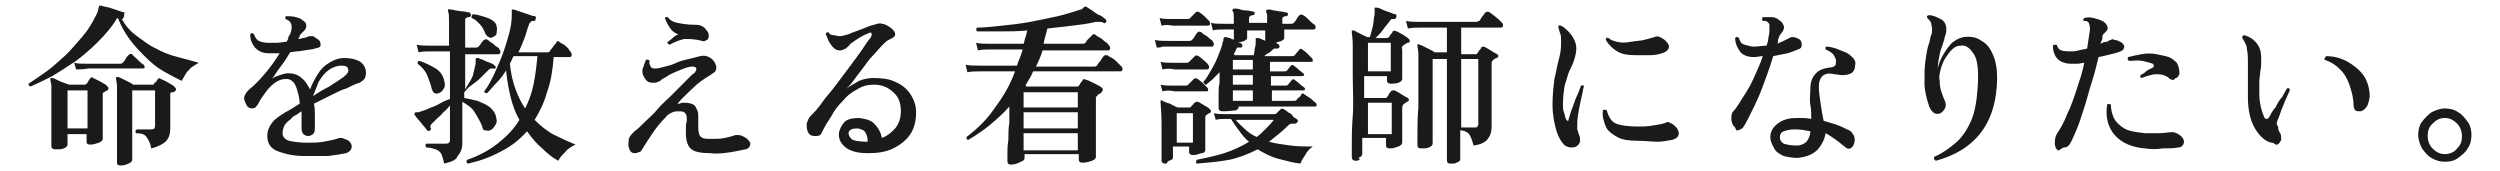 <?xml version="1.0" encoding="utf-8"?>
<!-- Generator: Adobe Illustrator 26.2.1, SVG Export Plug-In . SVG Version: 6.00 Build 0)  -->
<svg version="1.1" id="レイヤー_1" xmlns="http://www.w3.org/2000/svg" xmlns:xlink="http://www.w3.org/1999/xlink" x="0px"
	 y="0px" viewBox="0 0 262.8 18" style="enable-background:new 0 0 262.8 18;" xml:space="preserve">
<style type="text/css">
	.st0{fill:#1A1A1A;}
</style>
<g id="a">
</g>
<g id="b">
	<g id="c">
		<path class="st0" d="M3.2,9.1C3,9,3,8.9,3,8.8C3.6,8.4,4.2,8,4.9,7.5s1.3-1.1,2-1.7c0.6-0.6,1.2-1.3,1.8-2s1-1.4,1.4-2.2
			c0.1-0.2,0.2-0.4,0.2-0.5c0-0.1,0.1-0.3,0.1-0.4c0-0.1,0-0.1,0.1-0.1c0.1,0,0.1,0,0.2,0c0.2,0.1,0.4,0.1,0.8,0.2
			c0.3,0.1,0.6,0.2,0.9,0.3c0.3,0.1,0.5,0.2,0.7,0.2C13,1.6,13.1,1.7,13,1.8C13,1.9,12.9,2,12.8,2c0.4,0.7,0.9,1.3,1.6,1.8
			s1.3,1,2,1.3c0.7,0.4,1.5,0.7,2.3,0.9s1.5,0.4,2.2,0.6c-0.2,0.1-0.5,0.3-0.8,0.5c-0.2,0.2-0.5,0.5-0.6,0.7s-0.3,0.5-0.4,0.7
			c-0.6-0.3-1.2-0.6-1.9-1S15.9,6.6,15.3,6c-0.6-0.6-1.2-1.2-1.7-1.9c-0.5-0.7-0.9-1.4-1.2-2.2c-0.1,0-0.2,0.1-0.2,0.2
			c-0.5,0.8-1.2,1.6-1.9,2.3c-0.7,0.7-1.5,1.4-2.3,2C7.1,7,6.3,7.5,5.5,8C4.7,8.4,3.9,8.8,3.2,9.1L3.2,9.1z M5.8,15.7
			c-0.2,0-0.4-0.1-0.4-0.3c0-0.1,0-0.4,0-0.8c0-0.5,0-1.1,0-1.9c0-0.8,0-1.5,0-2.4c0-0.6,0-1.1,0-1.3c0-0.2-0.1-0.4-0.1-0.6
			c0-0.1,0-0.1,0-0.2c0.1,0,0.1,0,0.2,0c0.1,0,0.3,0.1,0.5,0.2c0.2,0.1,0.4,0.2,0.7,0.3C7,8.8,7.2,8.9,7.3,8.9h1.6
			c0.1,0,0.1,0,0.2-0.1c0.1-0.1,0.1-0.1,0.2-0.3s0.2-0.2,0.2-0.3c0.1-0.1,0.2-0.1,0.3,0c0.2,0.1,0.4,0.2,0.8,0.4
			c0.3,0.2,0.6,0.3,0.7,0.5c0.1,0.1,0.1,0.1,0.1,0.2s-0.1,0.2-0.1,0.2c-0.1,0-0.1,0.1-0.2,0.1c-0.1,0-0.1,0.1-0.2,0.1
			c-0.1,0.1-0.1,0.1-0.1,0.1c0,0.1,0,0.1,0,0.3c0,0.5,0,1,0,1.5c0,0.5,0,1,0,1.4c0,0.4,0,0.8,0,1.1c0,0.3,0,0.4,0,0.5
			c0,0.1-0.1,0.3-0.4,0.4c-0.3,0.1-0.6,0.2-0.9,0.2c-0.3,0-0.4-0.1-0.4-0.3v-0.8h-2v1.1c0,0.1-0.1,0.3-0.4,0.4
			C6.5,15.7,6.2,15.7,5.8,15.7L5.8,15.7z M7.1,13.5h2.1V9.5H7.1V13.5z M8,7.3L7.8,6.6c0.4,0.1,0.8,0.1,1.4,0.1h3.4
			c0.1,0,0.2,0,0.3-0.1c0.1-0.1,0.2-0.2,0.3-0.4c0.1-0.2,0.2-0.3,0.3-0.4c0.1-0.1,0.2-0.2,0.4-0.1C14,5.9,14.2,6,14.5,6.3
			c0.2,0.2,0.4,0.4,0.6,0.5c0.1,0.1,0.1,0.2,0.1,0.3S15,7.2,14.9,7.2h-0.9c-0.4,0-0.8,0-1.3,0s-1,0-1.5,0H10c-0.4,0-0.6,0-0.7,0
			C8.7,7.3,8.3,7.3,8,7.3L8,7.3z M12.7,17.4c-0.3,0-0.4-0.1-0.4-0.3c0-0.1,0-0.3,0-0.7c0-0.4,0-0.9,0-1.5c0-0.6,0-1.3,0-2
			c0-0.7,0-1.4,0-2.2c0-0.7,0-1.2,0-1.6c0-0.4-0.1-0.6-0.1-0.8c0-0.1,0-0.1,0-0.2c0.1,0,0.1,0,0.2,0c0.1,0,0.3,0.1,0.5,0.2
			s0.4,0.2,0.6,0.3c0.2,0.1,0.4,0.2,0.5,0.3h2c0.1,0,0.2,0,0.2-0.1c0-0.1,0.1-0.1,0.2-0.2s0.1-0.2,0.2-0.3c0.1-0.1,0.2-0.1,0.3,0
			c0.2,0.1,0.5,0.2,0.8,0.4c0.3,0.2,0.6,0.3,0.7,0.5c0.1,0.1,0.1,0.1,0.1,0.2s-0.1,0.2-0.1,0.2c-0.1,0-0.1,0.1-0.2,0.1
			S18.1,9.7,18,9.7c-0.1,0.1-0.1,0.1-0.1,0.1c0,0.1,0,0.1,0,0.2c0,0.5,0,1,0,1.5c0,0.5,0,0.9,0,1.3c0,0.4,0,0.6,0,0.7
			c0,0.5-0.1,0.9-0.4,1.3c-0.3,0.3-0.8,0.6-1.6,0.8c-0.1-0.6-0.3-0.9-0.5-1.2s-0.6-0.4-1.1-0.4c-0.1-0.2-0.1-0.3,0.1-0.4
			c0.1,0,0.4,0,0.7,0c0.3,0,0.6,0,0.8,0c0.3,0,0.4-0.1,0.4-0.4V9.5h-2.4v7.3c0,0.1-0.1,0.3-0.4,0.4C13.3,17.3,13,17.4,12.7,17.4
			L12.7,17.4z"/>
		<path class="st0" d="M32,16.4c-1.1,0-2-0.2-2.8-0.5s-1.1-0.9-1.1-1.6c0-0.6,0.2-1,0.5-1.4s0.9-0.8,1.4-1.1
			c0.2-0.1,0.4-0.2,0.7-0.4s0.5-0.3,0.8-0.5c0-0.4-0.1-0.9-0.2-1.2c-0.1-0.4-0.2-0.7-0.4-1c-0.2-0.2-0.4-0.4-0.8-0.4
			c-0.4,0-0.8,0.1-1.2,0.4S28.3,9.2,28,9.6c-0.3,0.4-0.6,0.8-0.8,1.2c-0.2,0.4-0.4,0.6-0.7,0.6c-0.2,0-0.5-0.1-0.6-0.4
			c-0.2-0.4-0.3-0.6-0.2-0.9s0.3-0.5,0.5-0.7c0.5-0.4,1-0.9,1.6-1.6c0.6-0.7,1.1-1.4,1.6-2.2c-0.2,0-0.4,0-0.6,0c-0.2,0-0.4,0-0.5,0
			c-0.7,0-1.1-0.2-1.5-0.6c-0.3-0.4-0.5-0.8-0.5-1.4c0.1-0.1,0.2-0.2,0.4,0c0.1,0.3,0.3,0.6,0.5,0.7s0.6,0.2,1,0.2
			c0.3,0,0.6,0,0.9,0c0.3,0,0.7-0.1,1-0.1c0.1-0.1,0.2-0.3,0.2-0.4s0.1-0.3,0.2-0.4c0.3-0.8,0.2-1.4-0.5-1.6c0-0.1,0-0.1,0-0.2
			c0-0.1,0.1-0.1,0.1-0.1c0.3,0,0.6,0,1,0.1c0.4,0.1,0.6,0.2,0.8,0.4c0.2,0.1,0.3,0.3,0.3,0.5c0,0.2-0.1,0.4-0.2,0.5
			c-0.1,0.1-0.2,0.2-0.3,0.3s-0.2,0.2-0.2,0.3c0,0,0,0.1-0.1,0.2S31.4,4,31.4,4.1c0.2,0,0.3-0.1,0.5-0.1c0.1,0,0.3-0.1,0.4-0.1
			c0.1-0.1,0.2-0.1,0.4-0.1s0.3,0,0.5,0.2c0.4,0.2,0.5,0.4,0.5,0.7S33.5,5,33.1,5.1c-0.2,0.1-0.6,0.1-1.1,0.2
			c-0.5,0.1-1,0.1-1.5,0.2c-0.3,0.5-0.6,1-1,1.5s-0.6,0.9-0.9,1.3c0.2-0.2,0.5-0.3,0.8-0.4s0.6-0.2,0.9-0.2c0.6,0,1.1,0.2,1.4,0.5
			c0.4,0.3,0.6,0.7,0.9,1.2c0.2-0.6,0.5-1.1,0.8-1.6c0.3-0.5,0.7-0.9,1.2-1.2s1-0.5,1.6-0.5c0.6,0,1.1,0.1,1.5,0.3
			c0.4,0.2,0.6,0.5,0.7,0.8s0.1,0.6,0,0.9c-0.1,0.3-0.3,0.4-0.6,0.6c-0.4,0.1-0.8,0.3-1.4,0.6C36,9.4,35.4,9.7,34.8,10
			s-1.2,0.6-1.8,0.9c0.1,0.4,0.1,0.9,0.1,1.3c0,0.4,0,0.8,0,1.1S33.1,13.8,33,14c-0.2,0.2-0.4,0.3-0.6,0.3c-0.2,0-0.4-0.1-0.5-0.2
			c-0.1-0.1-0.2-0.3-0.2-0.6c0-0.1,0-0.4,0-0.7c0-0.3,0-0.7,0-1.1c-0.2,0.1-0.4,0.3-0.6,0.4c-0.2,0.1-0.4,0.2-0.5,0.4
			c-0.3,0.2-0.6,0.5-0.7,0.7s-0.2,0.5-0.2,0.8c0,0.4,0.3,0.7,0.7,0.8s1.1,0.2,1.9,0.2c0.6,0,1.1,0,1.7-0.1c0.6-0.1,1-0.2,1.4-0.3
			c0.2-0.1,0.3-0.1,0.4-0.1c0.1,0,0.2,0,0.4,0.1c0.4,0.1,0.6,0.3,0.7,0.5s0.1,0.4,0,0.6c-0.1,0.2-0.3,0.3-0.5,0.4
			c-0.5,0.1-1.1,0.2-1.9,0.3C33.6,16.4,32.9,16.4,32,16.4L32,16.4z M32.9,10.1c0.6-0.4,1.1-0.7,1.7-1c0.6-0.4,1.1-0.7,1.5-1
			c0.4-0.3,0.6-0.6,0.5-0.8c0-0.3-0.3-0.4-0.7-0.4c-0.5,0-1,0.2-1.4,0.5c-0.4,0.3-0.7,0.7-1,1.2C33.3,9.1,33.1,9.6,32.9,10.1z"/>
		<path class="st0" d="M46.7,17.2c-0.1-0.4-0.2-0.8-0.3-1s-0.3-0.4-0.6-0.5s-0.6-0.2-1-0.2c-0.1-0.2-0.1-0.3,0-0.4
			c0.1,0,0.3,0,0.5,0c0.2,0,0.5,0,0.8,0c0.3,0,0.5,0,0.7,0s0.3,0,0.4-0.1s0.1-0.2,0.1-0.3v-3.6c-0.2,0.2-0.4,0.5-0.7,0.7
			c-0.2,0.3-0.5,0.5-0.7,0.7l-0.5,0.5c-0.2,0.2-0.2,0.3-0.1,0.5c0,0.1,0,0.2-0.1,0.2c-0.1,0.1-0.2,0.1-0.3,0
			c-0.1-0.1-0.2-0.3-0.4-0.5c-0.2-0.2-0.3-0.4-0.5-0.6c-0.2-0.2-0.3-0.4-0.4-0.5c0-0.1-0.1-0.1,0-0.2c0-0.1,0.1-0.1,0.2-0.1
			c0.1,0,0.1,0,0.2,0c0.1,0,0.2-0.1,0.3-0.1c0.3-0.1,0.6-0.2,1-0.4c0.4-0.1,0.7-0.3,1.1-0.5c0.3-0.2,0.7-0.3,0.9-0.4V5.4h-1.8
			c-0.6,0-1.1,0-1.5,0.1l-0.2-0.8c0.4,0.1,1,0.1,1.6,0.1h1.8V2.2c0-0.5,0-0.8-0.1-1c0-0.1,0-0.1,0-0.2c0,0,0.1-0.1,0.2,0
			c0.1,0,0.3,0,0.6,0.1c0.2,0,0.5,0.1,0.8,0.1c0.2,0,0.4,0.1,0.6,0.1c0.1,0,0.2,0.1,0.2,0.3c0,0.1-0.1,0.2-0.2,0.2
			c-0.1,0-0.2,0-0.3,0.1c-0.1,0-0.1,0.1-0.1,0.3v2.8h1.1c0.1,0,0.2,0,0.3-0.1c0.1-0.1,0.2-0.2,0.3-0.4c0.2-0.2,0.2-0.3,0.3-0.3
			c0.1-0.1,0.2-0.1,0.4,0c0.1,0.1,0.2,0.2,0.4,0.3c0.2,0.1,0.3,0.3,0.5,0.4c0.2,0.1,0.3,0.2,0.3,0.3c0.1,0.1,0.1,0.2,0.1,0.3
			c0,0.1-0.1,0.2-0.2,0.2h-3.5v3.7c0.2-0.4,0.5-0.8,0.7-1.2S49.9,7,50,6.7c0-0.1,0-0.2,0-0.2c0-0.1,0-0.1,0-0.2c0-0.1,0-0.2,0.1-0.2
			c0.1,0,0.1,0,0.2,0c0.1,0.1,0.3,0.1,0.5,0.2c0.2,0.1,0.4,0.2,0.7,0.3s0.4,0.2,0.5,0.3c0.1,0,0.1,0.1,0.1,0.2
			c0,0.1-0.1,0.2-0.2,0.1c-0.1,0-0.2,0-0.3,0c-0.1,0-0.2,0.1-0.3,0.2c-0.2,0.2-0.5,0.5-0.8,0.8c-0.3,0.3-0.6,0.5-1,0.8
			S49,9.5,48.8,9.7v0.6c0.5,0.1,1,0.2,1.4,0.3c0.5,0.2,0.9,0.4,1.2,0.6s0.6,0.6,0.7,0.9c0.1,0.4,0.2,0.7,0,1s-0.3,0.5-0.6,0.6
			c-0.2,0.1-0.3,0-0.5,0s-0.3-0.2-0.3-0.4c-0.2-0.5-0.5-1-0.8-1.5s-0.8-0.8-1.3-1.1V11c0,0.3,0,0.7,0,1.1c0,0.4,0,0.9,0,1.3
			c0,0.4,0,0.8,0,1.1c0,0.3,0,0.5,0,0.6c0,0.5-0.2,1-0.5,1.3C48,16.8,47.5,17,46.7,17.2L46.7,17.2z M46.1,9.8c-0.2,0.1-0.3,0-0.4,0
			s-0.2-0.2-0.3-0.4c-0.1-0.5-0.3-1-0.5-1.5s-0.6-0.9-1-1.2c0-0.2,0-0.3,0.2-0.3c0.6,0.2,1.2,0.5,1.7,0.8s0.8,0.8,0.9,1.3
			c0.1,0.4,0.1,0.6-0.1,0.9S46.3,9.7,46.1,9.8L46.1,9.8z M49.2,17.2C49,17.1,49,17,49.1,16.8c1.2-0.4,2.3-1,3.2-1.7s1.7-1.5,2.3-2.5
			c-0.4-0.7-0.7-1.5-0.9-2.3s-0.4-1.8-0.5-2.9c-0.3,0.5-0.6,0.9-1,1.3s-0.7,0.8-1,1.1c-0.2,0-0.3-0.1-0.3-0.2c0.4-0.5,0.7-1.1,1-1.7
			c0.3-0.7,0.6-1.3,0.9-2.1s0.5-1.5,0.7-2.2s0.3-1.4,0.3-2.1c0-0.1,0-0.1,0-0.2c0-0.1,0-0.1,0-0.2V1.1c0-0.1,0-0.1,0-0.1
			c0,0,0.1,0,0.1,0c0.2,0,0.4,0.1,0.7,0.2c0.3,0.1,0.6,0.2,0.9,0.3c0.3,0.1,0.5,0.2,0.7,0.2c0.1,0,0.2,0.1,0.1,0.3
			c0,0.2-0.1,0.2-0.2,0.2c-0.1,0-0.3,0-0.3,0.1s-0.2,0.1-0.2,0.3c-0.2,0.5-0.3,1-0.5,1.5s-0.4,1-0.6,1.4h3c0.1,0,0.2,0,0.3-0.1
			c0-0.1,0.1-0.2,0.2-0.3c0.1-0.1,0.2-0.3,0.3-0.4c0.1-0.1,0.2-0.2,0.2-0.3c0.1-0.1,0.2-0.1,0.3,0c0.1,0.1,0.3,0.2,0.5,0.3
			c0.2,0.2,0.4,0.3,0.5,0.5S60,5.4,60,5.5c0.1,0.1,0.1,0.2,0.1,0.3c0,0.1-0.1,0.2-0.2,0.2h-1.7c-0.1,1.4-0.3,2.6-0.7,3.7
			c-0.3,1.1-0.8,2.1-1.3,2.9c0.6,0.6,1.3,1.2,2.1,1.6s1.5,0.7,2.2,1c-0.4,0.2-0.8,0.4-1.1,0.8c-0.3,0.3-0.6,0.6-0.7,0.9
			c-0.6-0.3-1.2-0.8-1.7-1.3c-0.6-0.5-1.1-1.1-1.6-1.8c-0.8,0.9-1.7,1.6-2.7,2.1C51.6,16.5,50.5,16.9,49.2,17.2L49.2,17.2z
			 M51.8,3.9c-0.1,0.1-0.3,0.1-0.4,0c-0.1,0-0.3-0.2-0.4-0.4c-0.1-0.3-0.3-0.7-0.6-1S49.9,2,49.6,1.9c-0.1-0.2,0-0.3,0.1-0.4
			c0.3,0,0.7,0.1,1,0.2c0.3,0.1,0.7,0.2,1,0.4c0.3,0.2,0.5,0.4,0.5,0.7c0.1,0.2,0,0.5,0,0.7S52,3.8,51.8,3.9L51.8,3.9z M55.2,11.4
			c0.4-0.8,0.7-1.6,0.9-2.6s0.3-1.9,0.4-2.9H54c-0.1,0.1-0.1,0.2-0.2,0.4s-0.1,0.2-0.2,0.4c0.1,1,0.3,1.9,0.6,2.7
			S54.8,10.8,55.2,11.4L55.2,11.4z"/>
		<path class="st0" d="M74.7,16.1c-0.9,0-1.6-0.1-2-0.4s-0.6-0.9-0.6-1.7c0-0.1,0-0.2,0-0.2s0-0.2,0-0.2c0-0.3,0-0.6,0.1-0.9
			c0-0.3,0-0.5-0.1-0.7c-0.1-0.2-0.3-0.3-0.6-0.3c-0.3,0-0.6,0-0.8,0.1s-0.5,0.2-0.7,0.5c-0.5,0.5-1,1.1-1.4,1.7s-0.8,1.2-1.1,1.7
			c-0.1,0.2-0.2,0.3-0.4,0.3c-0.1,0.1-0.3,0.1-0.4,0.1c-0.3,0-0.5-0.2-0.6-0.6c-0.1-0.3,0-0.6,0-0.9c0.1-0.3,0.3-0.5,0.6-0.8
			c0.3-0.2,0.7-0.6,1.1-1c0.4-0.4,0.9-0.8,1.3-1.3s0.9-0.9,1.4-1.4c0.5-0.5,0.9-0.9,1.3-1.3s0.7-0.7,1-1c0.2-0.1,0.3-0.2,0.3-0.3
			c0.1-0.1,0.1-0.2,0.1-0.2c0-0.2-0.1-0.3-0.4-0.3c-0.5,0-0.9,0.2-1.4,0.4S70.4,7.8,70,8.1c-0.2,0.1-0.4,0.2-0.6,0.4
			c-0.2,0.1-0.4,0.2-0.6,0.2c-0.3,0-0.6,0-0.8-0.2s-0.3-0.4-0.4-0.6c-0.1-0.3-0.1-0.6,0-0.8s0.2-0.6,0.3-0.8c0.2-0.1,0.3,0,0.4,0.1
			c-0.1,0.2,0,0.4,0.1,0.6c0.1,0.2,0.3,0.2,0.5,0.2c0.3,0,0.6-0.1,1-0.2c0.4-0.1,0.8-0.2,1.2-0.4c0.4-0.2,0.9-0.3,1.3-0.4
			c0.4-0.1,0.8-0.2,1.2-0.3c0.5-0.1,0.8,0,1.1,0.2s0.5,0.5,0.6,0.9c0,0.2,0,0.4-0.2,0.6c-0.2,0.1-0.4,0.3-0.6,0.4
			c-0.5,0.3-1.1,0.7-1.6,1.2s-1.1,1-1.6,1.6c-0.1,0.1-0.1,0.1,0,0.1s0.1,0,0.1,0c0.1,0,0.2-0.1,0.3-0.1s0.2,0,0.3,0
			c0.4,0,0.7,0.1,0.9,0.2c0.2,0.1,0.3,0.4,0.4,0.6s0.1,0.5,0.1,0.8s0,0.6,0,0.9v0c0,0.6,0.1,1,0.3,1.1c0.2,0.2,0.6,0.2,1.1,0.2
			c0.5,0,0.9,0,1.4-0.1s0.8-0.2,1.1-0.3c0.1,0,0.3,0,0.4,0s0.4,0.1,0.7,0.3c0.2,0.1,0.3,0.3,0.4,0.4s0.1,0.3,0,0.5
			c-0.1,0.1-0.2,0.3-0.5,0.3c-0.4,0.1-0.9,0.2-1.5,0.3C76.1,16.1,75.4,16.2,74.7,16.1L74.7,16.1z M70.4,4.7c-0.1,0-0.1-0.1-0.2-0.1
			c0-0.1-0.1-0.1,0-0.2c0.1-0.1,0.3-0.2,0.5-0.4s0.4-0.3,0.6-0.4c-0.4-0.1-0.7-0.4-0.9-0.7c-0.2-0.3-0.4-0.7-0.5-1
			c0-0.1,0.1-0.1,0.1-0.1s0.1,0,0.2,0c0.2,0.3,0.5,0.5,1,0.6s1.1,0.2,1.7,0.2c0.3,0,0.5,0,0.8,0.1c0.2,0.1,0.4,0.2,0.5,0.4
			c0.2,0.2,0.3,0.4,0.3,0.6c0,0.2,0,0.4-0.2,0.5s-0.3,0.2-0.5,0.1c-0.7-0.2-1.3-0.2-1.9-0.2C71.5,4.2,70.9,4.4,70.4,4.7L70.4,4.7z"
			/>
		<path class="st0" d="M91.2,16.1c-1,0-1.8-0.2-2.3-0.6s-0.8-0.9-0.7-1.6c0.1-0.4,0.3-0.8,0.6-1.1s0.9-0.4,1.5-0.4
			c0.7,0.1,1.2,0.2,1.6,0.6s0.7,0.9,0.8,1.5c0.6-0.2,1-0.6,1.4-1c0.4-0.5,0.6-1.1,0.6-1.8c0-0.8-0.2-1.5-0.8-2
			c-0.5-0.5-1.2-0.8-2-0.8c-0.6,0-1.2,0.1-1.8,0.5c-0.6,0.3-1.1,0.7-1.5,1.2c-0.5,0.5-0.9,1-1.2,1.6c-0.4,0.6-0.7,1.1-1,1.7
			c-0.1,0.3-0.3,0.4-0.6,0.4S85.2,14.3,85,14c-0.2-0.3-0.2-0.6-0.2-1c0.1-0.3,0.2-0.6,0.4-0.8c0.3-0.3,0.8-0.8,1.2-1.4
			s1-1.2,1.5-1.9s1-1.3,1.5-2s0.9-1.2,1.3-1.8s0.6-0.9,0.8-1.1c0.1-0.2,0.2-0.4,0.1-0.5c0-0.1-0.2-0.1-0.3,0
			c-0.6,0.2-1.2,0.6-1.9,1.1C89.2,4.9,89,5,88.9,5.1c-0.2,0.1-0.4,0.2-0.6,0.2c-0.3,0-0.5-0.1-0.7-0.3c-0.2-0.2-0.4-0.5-0.5-0.7
			c-0.1-0.3-0.2-0.5-0.3-0.7c0-0.1,0.1-0.1,0.1-0.2c0.1,0,0.1,0,0.2,0c0.1,0.2,0.3,0.3,0.5,0.3s0.4,0.1,0.7,0.1
			c0.2,0,0.5-0.1,0.9-0.2c0.4-0.2,0.8-0.3,1.3-0.5s0.9-0.4,1.4-0.5c0.3-0.1,0.6-0.2,0.8-0.1c0.2,0,0.4,0.1,0.6,0.2
			c0.5,0.3,0.8,0.6,0.8,0.9S93.8,4,93.4,4.2c-0.2,0.1-0.4,0.3-0.7,0.6c-0.3,0.3-0.6,0.7-1,1.1S91,6.8,90.6,7.3
			c-0.3,0.4-0.7,0.9-0.9,1.2S89.2,9.1,89,9.3c0.4-0.3,0.8-0.5,1.3-0.8c0.5-0.2,1-0.3,1.5-0.3c0.9,0,1.7,0.1,2.3,0.4
			c0.7,0.3,1.2,0.7,1.6,1.3s0.6,1.2,0.6,1.9c0,0.9-0.2,1.7-0.6,2.3s-1,1.1-1.8,1.5S92.2,16.1,91.2,16.1L91.2,16.1z M91.2,14.9
			c0-0.3,0-0.6-0.2-0.9c-0.1-0.3-0.4-0.4-0.8-0.5c-0.3,0-0.5,0-0.7,0.1s-0.3,0.2-0.3,0.4c0,0.2,0.1,0.4,0.3,0.6S90.4,14.9,91.2,14.9
			L91.2,14.9z"/>
		<path class="st0" d="M106.3,17.3c-0.3,0-0.4-0.1-0.4-0.4c0-0.1,0-0.3,0-0.7c0-0.4,0-0.9,0.1-1.5c0-0.6,0-1.2,0.1-1.8
			c0-0.6,0-1.2,0-1.7c-0.6,0.7-1.3,1.3-2,1.9s-1.5,1.1-2.3,1.6c-0.2,0-0.2-0.1-0.2-0.3c1.2-0.9,2.2-1.9,3-3.1
			c0.9-1.2,1.6-2.4,2.1-3.8h-3.5c-0.6,0-1.1,0-1.5,0.1l-0.2-0.8c0.4,0.1,1,0.1,1.6,0.1h3.8c0.1-0.3,0.2-0.6,0.3-0.8s0.2-0.6,0.3-0.9
			h-3.2c-0.6,0-1.1,0-1.5,0.1l-0.2-0.8c0.4,0.1,1,0.1,1.6,0.1h3.4c0.1-0.2,0.1-0.5,0.2-0.7s0.1-0.5,0.2-0.7c-1,0.1-2,0.1-2.9,0.1
			s-1.7,0-2.4,0c-0.1-0.1-0.1-0.3,0-0.4c0.8,0,1.6-0.1,2.6-0.2c1-0.1,1.9-0.2,3-0.4c1-0.2,2-0.4,2.9-0.6c0.9-0.2,1.7-0.5,2.4-0.7
			c0.1,0,0.2-0.1,0.2-0.1c0.1-0.1,0.1-0.1,0.1-0.1c0,0,0.1-0.1,0.1-0.1c0.1,0,0.1,0,0.2,0c0.1,0.1,0.3,0.2,0.6,0.4
			c0.3,0.2,0.5,0.4,0.8,0.5s0.4,0.3,0.6,0.4c0.1,0.1,0.1,0.2,0.1,0.3c-0.1,0.1-0.2,0.2-0.3,0.1c-0.1-0.1-0.3-0.1-0.4-0.1
			c-0.1,0-0.2,0-0.4,0c-0.8,0.2-1.7,0.3-2.5,0.4c-0.9,0.1-1.7,0.2-2.6,0.3c-0.1,0.5-0.3,1-0.4,1.6h4.1c0.1,0,0.2,0,0.3-0.1
			c0.1-0.1,0.1-0.2,0.2-0.3s0.2-0.2,0.3-0.3c0.1-0.1,0.2-0.2,0.2-0.2c0.1-0.1,0.2-0.2,0.4,0c0.1,0.1,0.3,0.2,0.5,0.3
			c0.2,0.1,0.3,0.3,0.5,0.4s0.3,0.3,0.4,0.4c0.1,0.1,0.1,0.2,0.1,0.3c0,0.1-0.1,0.2-0.2,0.2h-6.9c-0.2,0.6-0.4,1.1-0.7,1.7h6.1
			c0.1,0,0.2,0,0.3-0.1c0.1-0.1,0.1-0.2,0.2-0.3c0.1-0.1,0.2-0.2,0.3-0.4s0.2-0.2,0.2-0.3c0.1-0.1,0.2-0.1,0.4-0.1
			c0.1,0.1,0.3,0.2,0.5,0.3s0.4,0.3,0.6,0.5s0.3,0.3,0.4,0.4c0.1,0.1,0.1,0.2,0.1,0.3s-0.1,0.2-0.2,0.2h-9.2
			c-0.1,0.2-0.2,0.5-0.4,0.8s-0.3,0.5-0.4,0.7l0.1,0.1h5.3c0.1,0,0.2,0,0.2-0.1c0.1-0.1,0.1-0.1,0.2-0.3c0.1-0.1,0.2-0.2,0.2-0.3
			c0.1-0.1,0.2-0.1,0.4,0c0.1,0,0.3,0.1,0.5,0.2c0.2,0.1,0.4,0.2,0.6,0.3s0.4,0.2,0.5,0.3c0.1,0.1,0.2,0.2,0.1,0.3
			c0,0.1-0.1,0.2-0.2,0.3c-0.1,0-0.1,0.1-0.2,0.1c-0.1,0-0.1,0.1-0.1,0.1c-0.1,0.1-0.1,0.1-0.2,0.2c0,0.1,0,0.2,0,0.3
			c0,0.3,0,0.8,0,1.2c0,0.5,0,1,0,1.5c0,0.5,0,1,0,1.5s0,0.9,0,1.2c0,0.3,0,0.5,0,0.6c0,0.2-0.2,0.3-0.4,0.4c-0.3,0.1-0.6,0.2-1,0.2
			c-0.3,0-0.4-0.1-0.4-0.4v-0.5h-5.7v0.4c0,0.2-0.1,0.3-0.4,0.4C107,17.2,106.6,17.3,106.3,17.3L106.3,17.3z M107.6,11.3h5.7V9.7
			h-5.7V11.3z M107.6,13.5h5.7v-1.7h-5.7V13.5z M107.6,15.8h5.7v-1.8h-5.7V15.8z"/>
		<path class="st0" d="M121.6,5l-0.2-0.8c0.4,0.1,0.9,0.1,1.6,0.1h2c0.1,0,0.2,0,0.3-0.1c0.1-0.1,0.2-0.2,0.3-0.4
			c0.1-0.2,0.2-0.3,0.3-0.4c0.1-0.1,0.2-0.1,0.4,0c0.1,0.1,0.2,0.2,0.4,0.3s0.3,0.2,0.5,0.4c0.2,0.1,0.3,0.2,0.3,0.3
			c0.1,0.1,0.1,0.2,0.1,0.3s-0.1,0.2-0.2,0.2h-0.7c-0.3,0-0.6,0-1,0s-0.8,0-1.1,0h-1c-0.3,0-0.5,0-0.6,0c-0.3,0-0.6,0-0.8,0
			C122,5,121.8,5,121.6,5L121.6,5z M122.1,2.7l-0.2-0.8c0.4,0.1,0.8,0.1,1.4,0.1h1.5c0.1,0,0.2,0,0.3-0.1c0.1-0.1,0.2-0.2,0.3-0.3
			c0.1-0.1,0.2-0.2,0.3-0.3c0.1-0.1,0.2-0.1,0.4,0c0.1,0.1,0.3,0.2,0.5,0.4s0.4,0.4,0.5,0.5c0.1,0.1,0.1,0.2,0.1,0.3
			s-0.1,0.2-0.2,0.2h-3.7C122.8,2.6,122.4,2.6,122.1,2.7L122.1,2.7z M122.5,17.2c-0.2,0-0.4-0.1-0.4-0.3c0-0.1,0-0.3,0-0.7
			c0-0.4,0-0.9,0-1.5s0-1.2,0-1.8c0-1.1-0.1-1.8-0.1-2.1c0-0.1,0-0.1,0-0.2c0.1-0.1,0.1-0.1,0.2,0c0.2,0.1,0.4,0.2,0.8,0.3
			c0.3,0.2,0.6,0.3,0.8,0.4h1.2c0.1,0,0.2,0,0.2-0.1c0.1-0.1,0.1-0.1,0.2-0.2s0.1-0.2,0.2-0.2c0.1-0.1,0.2-0.1,0.3-0.1
			c0.1,0,0.2,0.1,0.4,0.2s0.3,0.2,0.5,0.3c0.2,0.1,0.3,0.2,0.4,0.3c0.1,0.1,0.1,0.1,0.1,0.2c0,0.1-0.1,0.2-0.2,0.2l-0.3,0.2
			c-0.1,0.1-0.1,0.2-0.1,0.3c0,0.2,0,0.6,0,0.9c0,0.4,0,0.7,0,1.1c0,0.4,0,0.7,0,0.9c0,0.3,0,0.4,0,0.5c0,0.1-0.1,0.3-0.4,0.3
			c-0.3,0.1-0.6,0.2-0.9,0.2c-0.2,0-0.4-0.1-0.4-0.3v-0.6h-1.7v1.2c0,0.1-0.1,0.2-0.4,0.3S122.8,17.2,122.5,17.2L122.5,17.2z
			 M122.2,7.3l-0.2-0.8c0.4,0.1,0.8,0.1,1.4,0.1h1.3c0.1,0,0.2,0,0.3-0.1c0.1-0.1,0.2-0.2,0.3-0.3s0.2-0.2,0.3-0.3
			c0.1-0.1,0.2-0.1,0.4,0c0.1,0.1,0.3,0.2,0.5,0.4s0.4,0.3,0.5,0.5c0.1,0.1,0.1,0.2,0.1,0.3c0,0.1-0.1,0.2-0.2,0.2h-0.7
			c-0.3,0-0.6,0-1,0h-1.1c-0.3,0-0.5,0-0.6,0C123,7.2,122.6,7.2,122.2,7.3L122.2,7.3z M122.2,9.6l-0.2-0.7c0.4,0.1,0.8,0.1,1.4,0.1
			h1.2c0.1,0,0.2,0,0.3-0.1c0.1-0.1,0.2-0.2,0.3-0.3c0.1-0.1,0.2-0.2,0.3-0.3c0.1-0.1,0.2-0.1,0.4,0c0.1,0.1,0.3,0.2,0.5,0.4
			s0.4,0.4,0.5,0.5c0.1,0.1,0.1,0.2,0.1,0.3c0,0.1-0.1,0.1-0.2,0.1h-3.3C123,9.5,122.6,9.5,122.2,9.6L122.2,9.6z M123.7,15h1.7v-3.1
			h-1.7C123.7,11.9,123.7,15,123.7,15z M125.8,17.2c-0.1-0.1-0.1-0.2,0-0.4c1-0.2,1.9-0.4,2.9-0.7c0.9-0.3,1.8-0.7,2.6-1.2
			c-0.4-0.3-0.7-0.7-1-1.1c-0.3-0.4-0.6-0.8-0.9-1.3H129c-0.5,0-0.9,0-1.2,0.1l-0.2-0.7c0.4,0.1,0.9,0.1,1.4,0.1h4.9
			c0.1,0,0.2,0,0.3-0.1l0.4-0.4c0.1-0.1,0.2-0.1,0.4,0c0.1,0.1,0.2,0.1,0.4,0.3c0.2,0.1,0.4,0.2,0.5,0.4s0.3,0.2,0.4,0.3
			c0.1,0.1,0.2,0.2,0.1,0.3c-0.1,0.1-0.1,0.2-0.3,0.2h-0.3c-0.2,0-0.3,0.1-0.5,0.3c-0.6,0.6-1.3,1.1-1.9,1.6
			c0.7,0.2,1.5,0.3,2.3,0.4c0.8,0.1,1.5,0.1,2.3,0.1c-0.3,0.2-0.6,0.5-0.8,0.9c-0.2,0.3-0.4,0.6-0.5,0.9c-0.8-0.1-1.5-0.3-2.3-0.5
			s-1.5-0.6-2.2-1c-1,0.5-2,0.9-3,1.1C128.1,17,127,17.1,125.8,17.2L125.8,17.2z M128.5,11.7c-0.2,0-0.4-0.1-0.4-0.3
			c0-0.1,0-0.2,0-0.5c0-0.3,0-0.6,0-1c0-0.4,0-0.8,0.1-1.2c0-0.4,0-0.8,0-1.1c-0.2,0.2-0.5,0.5-0.7,0.7s-0.5,0.4-0.7,0.6
			c-0.1,0-0.1,0-0.2-0.1s-0.1-0.1-0.1-0.2c0.3-0.3,0.5-0.7,0.8-1.2s0.5-0.9,0.7-1.4c0.2-0.5,0.4-1,0.5-1.4c0-0.1,0-0.2,0.1-0.3
			c0-0.1,0-0.2,0-0.2c0-0.1,0.1-0.1,0.1-0.2c0.1,0,0.1,0,0.2,0c0.1,0,0.2,0.1,0.4,0.1c0.1,0.1,0.3,0.1,0.4,0.2c0,0,0,0,0-0.1
			c0,0,0,0,0,0c0-0.1,0-0.2,0-0.4c0-0.2,0-0.4,0-0.6h-1c-0.5,0-0.9,0-1.2,0.1l-0.2-0.8c0.4,0.1,0.8,0.1,1.4,0.1h1c0-0.1,0-0.1,0-0.2
			c0-0.1,0-0.1,0-0.2c0-0.5,0-0.8-0.1-0.9c-0.1-0.1-0.1-0.1,0-0.2c0-0.1,0.1-0.1,0.2-0.1c0.1,0,0.3,0,0.6,0.1s0.5,0.1,0.7,0.1
			s0.4,0.1,0.6,0.1c0.1,0,0.2,0.1,0.2,0.2c0,0.1-0.1,0.2-0.2,0.2c-0.1,0-0.2,0-0.3,0.1s-0.1,0.1-0.1,0.3v0.4h1.9V2.2
			c0-0.2,0-0.4,0-0.6c0-0.2-0.1-0.3-0.1-0.3c0-0.1,0-0.1,0-0.2c0,0,0.1-0.1,0.2-0.1c0.1,0,0.3,0,0.6,0.1c0.2,0,0.5,0.1,0.7,0.1
			c0.2,0,0.4,0.1,0.6,0.1c0.1,0,0.2,0.1,0.2,0.2c0,0.1-0.1,0.2-0.2,0.2c-0.1,0-0.2,0-0.3,0.1c-0.1,0-0.1,0.1-0.1,0.3
			c0,0.1,0,0.1,0,0.2c0,0.1,0,0.1,0,0.2h0.9c0.1,0,0.2,0,0.3-0.1c0.1-0.1,0.2-0.2,0.3-0.4c0.1-0.2,0.2-0.3,0.3-0.4
			c0.1-0.1,0.2-0.1,0.4,0c0.2,0.1,0.4,0.3,0.6,0.5s0.4,0.4,0.6,0.5c0.1,0.1,0.1,0.2,0.1,0.3s-0.1,0.2-0.2,0.2h-3.1
			c0,0.2,0,0.4,0,0.6c0,0.2,0,0.2,0,0.3c0,0.1-0.1,0.2-0.3,0.3s-0.4,0.1-0.6,0.2c0.1,0,0.1,0.1,0.2,0.1c0.1,0,0.1,0,0.1,0.1
			c0.1,0,0.1,0.1,0.1,0.2c0,0.1-0.1,0.2-0.2,0.2c-0.1,0-0.2,0-0.3,0c-0.1,0-0.2,0.1-0.3,0.2s-0.2,0.2-0.4,0.3s-0.3,0.2-0.4,0.3h2.9
			c0.1,0,0.2,0,0.3-0.1l0.5-0.6c0.1-0.1,0.2-0.1,0.3,0c0.1,0.1,0.3,0.2,0.5,0.4c0.2,0.2,0.4,0.4,0.5,0.5c0.1,0.1,0.1,0.2,0.1,0.3
			s-0.1,0.1-0.2,0.1h-4.3v1h1.5c0.1,0,0.2,0,0.3-0.1l0.4-0.5c0.1-0.1,0.2-0.1,0.3,0c0.1,0.1,0.3,0.2,0.5,0.4s0.4,0.3,0.5,0.4
			c0.1,0.1,0.1,0.2,0.1,0.2s-0.1,0.1-0.2,0.1h-3.3v1h1.5c0.1,0,0.2,0,0.3-0.1l0.4-0.5c0.1-0.1,0.2-0.1,0.3,0
			c0.1,0.1,0.3,0.2,0.5,0.4s0.4,0.3,0.5,0.4c0.1,0.1,0.1,0.2,0.1,0.2s-0.1,0.1-0.2,0.1h-3.3v1.1h2.3c0.1,0,0.2,0,0.3-0.1
			c0.1-0.1,0.1-0.2,0.3-0.3c0.1-0.1,0.2-0.2,0.2-0.3c0.1-0.1,0.2-0.1,0.3,0s0.3,0.2,0.6,0.4s0.4,0.4,0.6,0.5
			c0.1,0.1,0.1,0.2,0.1,0.3s-0.1,0.1-0.2,0.1h-8v0.1c0,0.1-0.1,0.2-0.3,0.3C129,11.7,128.8,11.7,128.5,11.7L128.5,11.7z M129.6,7.3
			h2.1v-1h-2.1C129.6,6.3,129.6,7.3,129.6,7.3z M129.6,8.9h2.1v-1h-2.1V8.9z M129.6,10.6h2.1V9.5h-2.1V10.6z M129.8,5.8h2
			c0-0.2,0.1-0.4,0.1-0.7c0.1-0.3,0.1-0.5,0.1-0.7V4.4c0-0.2,0-0.3,0-0.3c0-0.1,0-0.1,0.1-0.1c0,0,0.1,0,0.2,0
			c0.1,0,0.2,0.1,0.3,0.1c0.1,0.1,0.3,0.1,0.4,0.2c0,0,0-0.1,0-0.1v-1h-1.9V4c0,0.1-0.1,0.2-0.3,0.3s-0.4,0.1-0.7,0.2
			c0.1,0,0.1,0,0.2,0c0.1,0,0.1,0,0.2,0.1c0.1,0.1,0.1,0.1,0.1,0.3C130.5,5,130.5,5,130.4,5c-0.1,0-0.2,0-0.3,0
			c-0.1,0-0.1,0.1-0.2,0.3c0,0.1-0.1,0.1-0.1,0.2c0,0.1-0.1,0.1-0.1,0.2L129.8,5.8L129.8,5.8z M132.1,14.4c0.3-0.2,0.6-0.5,0.9-0.8
			s0.6-0.6,0.9-1h-4c0.3,0.4,0.7,0.7,1,1C131.3,14,131.7,14.2,132.1,14.4L132.1,14.4z"/>
		<path class="st0" d="M142.5,16.9c-0.2,0-0.4-0.1-0.4-0.4c0-0.1,0-0.5,0-1.2c0-0.8,0-1.8,0.1-3.1s0-2.8,0-4.5c0-1.3,0-2.3,0-3
			c0-0.7-0.1-1.1-0.1-1.3c0-0.1,0-0.1,0-0.2c0.1,0,0.1,0,0.2,0c0.1,0,0.2,0.1,0.4,0.2s0.4,0.2,0.6,0.3s0.4,0.2,0.5,0.2h0.2
			c0.1-0.3,0.2-0.7,0.3-1.1s0.1-0.9,0.2-1.3c0-0.1,0-0.2,0-0.2V1c0-0.1,0-0.2,0-0.2c0,0,0.1,0,0.2,0c0.2,0,0.4,0.1,0.6,0.2
			c0.2,0.1,0.5,0.2,0.8,0.3c0.2,0.1,0.5,0.2,0.6,0.2c0.1,0,0.1,0.1,0.1,0.3c-0.1,0.1-0.1,0.2-0.2,0.2c-0.1,0-0.2,0-0.3,0
			c-0.1,0-0.1,0.1-0.2,0.2c-0.2,0.3-0.5,0.6-0.7,0.9s-0.5,0.6-0.8,0.9h1.1c0.1,0,0.2,0,0.3-0.1c0.1-0.1,0.1-0.2,0.2-0.3
			s0.2-0.2,0.2-0.3c0.1-0.1,0.2-0.1,0.4,0c0.1,0,0.2,0.1,0.4,0.2c0.2,0.1,0.4,0.2,0.5,0.3c0.2,0.1,0.3,0.2,0.4,0.3
			c0.1,0.1,0.1,0.2,0.1,0.2c0,0.1-0.1,0.2-0.2,0.2c-0.1,0-0.1,0-0.2,0.1c-0.1,0-0.1,0.1-0.2,0.1c-0.1,0.1-0.1,0.1-0.2,0.2
			s0,0.2,0,0.3c0,0.2,0,0.6,0,0.9s0,0.7,0,1s0,0.6,0,0.8c0,0.2,0,0.4,0,0.4c0,0.1-0.1,0.3-0.4,0.4s-0.6,0.1-0.8,0.1
			c-0.2,0-0.4-0.1-0.4-0.3V8h-2.4v2.3h2.2c0.1,0,0.2,0,0.2-0.1c0.1-0.1,0.1-0.1,0.2-0.3s0.2-0.2,0.2-0.3c0.1-0.1,0.2-0.1,0.4-0.1
			c0.2,0.1,0.4,0.2,0.7,0.4c0.3,0.2,0.5,0.3,0.7,0.4c0.1,0.1,0.1,0.1,0.1,0.2s-0.1,0.2-0.2,0.2c-0.1,0-0.1,0.1-0.1,0.1
			c-0.1,0-0.1,0.1-0.2,0.1c-0.1,0.1-0.2,0.2-0.2,0.5c0,0.4,0,0.7,0,1.1s0,0.8,0,1.2c0,0.4,0,0.7,0,0.9c0,0.3,0,0.4,0,0.4
			c0,0.1-0.1,0.3-0.4,0.4s-0.5,0.2-0.9,0.2c-0.3,0-0.4-0.1-0.4-0.3v-0.8h-2.5v1.7c0,0.1-0.1,0.3-0.4,0.4
			C143.1,16.8,142.8,16.9,142.5,16.9L142.5,16.9z M143.8,7.5h2.4v-3h-2.4C143.8,4.5,143.8,7.5,143.8,7.5z M143.8,14.1h2.5v-3.3h-2.5
			V14.1z M152.5,17.2c-0.3,0-0.4-0.1-0.4-0.4c0,0,0-0.2,0-0.6c0-0.3,0-0.8,0-1.2c0-0.5,0-1,0-1.5s0-0.9,0-1.3V6.2h-1.5v8.9
			c0,0.1-0.1,0.3-0.4,0.4c-0.2,0.1-0.5,0.1-0.8,0.1c-0.3,0-0.4-0.1-0.4-0.4c0-0.1,0-0.5,0-1.2c0-0.7,0-1.6,0.1-2.7
			c0-1.1,0-2.3,0-3.7c0-0.9,0-1.5,0-1.9c0-0.4-0.1-0.7-0.1-0.8c0-0.1,0-0.1,0-0.2c0.1-0.1,0.1-0.1,0.2,0c0.1,0,0.3,0.1,0.5,0.2
			s0.4,0.2,0.6,0.3c0.2,0.1,0.4,0.2,0.5,0.3h1.3V2.9h-2.6c-0.6,0-1.1,0-1.5,0.1l-0.2-0.8c0.4,0.1,1,0.1,1.6,0.1h5.8
			c0.1,0,0.2-0.1,0.3-0.1c0.1-0.1,0.1-0.1,0.2-0.3s0.2-0.2,0.3-0.4s0.2-0.2,0.2-0.2c0.1-0.1,0.2-0.1,0.4,0c0.1,0.1,0.3,0.2,0.4,0.3
			s0.4,0.3,0.5,0.4s0.3,0.3,0.4,0.4c0.1,0.1,0.1,0.2,0.1,0.3c0,0.1-0.1,0.2-0.2,0.2h-4.2v2.8h1.5c0.1,0,0.2,0,0.2-0.1
			c0.1-0.1,0.1-0.2,0.2-0.3s0.2-0.2,0.2-0.3c0.1-0.1,0.2-0.1,0.3-0.1c0.2,0.1,0.4,0.2,0.7,0.4c0.3,0.2,0.5,0.3,0.7,0.4
			c0.1,0.1,0.1,0.1,0.1,0.2c0,0.1-0.1,0.2-0.2,0.2c-0.1,0-0.1,0.1-0.2,0.1s-0.1,0.1-0.1,0.1c-0.2,0.1-0.2,0.2-0.2,0.5v2.8
			c0,0.5,0,1,0,1.6c0,0.5,0,0.9,0,1.3s0,0.6,0,0.8c0,0.5-0.1,0.9-0.4,1.3s-0.8,0.6-1.5,0.7c-0.1-0.4-0.2-0.7-0.3-0.9
			s-0.2-0.4-0.4-0.5c-0.2-0.1-0.4-0.2-0.7-0.2c0,0.4,0,0.9,0,1.3s0,0.8,0,1.1c0,0.3,0,0.5,0,0.6c0,0.2-0.1,0.3-0.4,0.4
			C153,17.2,152.7,17.2,152.5,17.2L152.5,17.2z M155,13.4c0.2,0,0.3,0,0.3-0.1s0.1-0.1,0.1-0.2V6.2h-1.8v7.2c0.2,0,0.4,0,0.7,0
			L155,13.4L155,13.4z"/>
		<path class="st0" d="M165.7,15.4c-0.2,0.1-0.3,0.1-0.6,0.1c-0.2,0-0.4-0.1-0.6-0.2c-0.4-0.4-0.7-0.9-0.9-1.6
			c-0.2-0.7-0.4-1.6-0.4-2.7c0-1,0.1-1.9,0.2-2.7c0.2-0.8,0.3-1.5,0.5-2.2c0.2-0.7,0.2-1.3,0.2-1.9c0-0.2,0-0.5-0.1-0.7
			s-0.1-0.5-0.2-0.6c0-0.2,0.1-0.3,0.3-0.2c0.4,0.2,0.8,0.6,1.1,1s0.5,0.9,0.5,1.4c0,0.4-0.1,0.8-0.2,1.1c-0.1,0.4-0.3,0.8-0.5,1.2
			s-0.3,1-0.5,1.5c-0.1,0.6-0.2,1.2-0.2,2c0,0.4,0,0.7,0.1,0.9s0.1,0.5,0.2,0.7c0.1,0.1,0.1,0.2,0.2,0.2s0.1-0.1,0.1-0.2
			c0.1-0.3,0.2-0.7,0.4-1.2c0.2-0.5,0.3-0.9,0.5-1.3s0.3-0.8,0.4-1c0.2-0.1,0.3,0,0.3,0.1c-0.1,0.2-0.1,0.5-0.2,0.9
			c-0.1,0.4-0.2,0.9-0.3,1.4s-0.2,1.1-0.2,1.6c0,0.2,0,0.5,0,0.6c0.1,0.2,0.1,0.4,0.2,0.6c0.1,0.2,0.1,0.4,0.1,0.6
			S165.9,15.3,165.7,15.4L165.7,15.4z M172.2,14.8c-0.9,0-1.7-0.1-2.2-0.4s-1-0.6-1.2-1.1s-0.4-1.1-0.3-1.7c0.1-0.1,0.2-0.1,0.4,0
			c0.2,0.7,0.5,1.2,1,1.4s1.3,0.3,2.3,0.3c0.5,0,1,0,1.5-0.1c0.5-0.1,0.9-0.1,1.4-0.3c0.2-0.1,0.3-0.1,0.4,0c0.1,0,0.2,0.1,0.4,0.2
			c0.2,0.2,0.4,0.3,0.5,0.6s0.1,0.4,0,0.6c-0.1,0.2-0.3,0.3-0.6,0.4c-0.5,0.1-1.1,0.2-1.6,0.2S172.9,14.8,172.2,14.8L172.2,14.8z
			 M171.9,5.8c-0.8,0-1.4-0.1-1.9-0.4c-0.5-0.3-0.9-0.7-1.2-1.2c0-0.2,0.1-0.3,0.3-0.2c0.2,0.2,0.5,0.3,0.9,0.4s0.9,0.1,1.4,0
			s1-0.1,1.4-0.2s0.8-0.2,1.1-0.3c0.2-0.1,0.4-0.1,0.6,0s0.4,0.2,0.6,0.4c0.3,0.3,0.4,0.5,0.3,0.8c-0.1,0.2-0.3,0.4-0.7,0.5
			c-0.3,0.1-0.7,0.2-1.2,0.2C173,5.8,172.4,5.8,171.9,5.8L171.9,5.8z"/>
		<path class="st0" d="M182.3,13.3c-0.2-0.2-0.3-0.5-0.3-0.8c0-0.3,0-0.6,0.2-0.8c0.4-0.4,0.7-1,1.1-1.6c0.4-0.6,0.8-1.3,1.1-2
			s0.7-1.5,0.9-2.2c-0.3,0-0.6,0.1-0.9,0.1c-0.7,0-1.2-0.2-1.5-0.6s-0.5-0.9-0.5-1.4c0.1-0.1,0.2-0.2,0.4,0c0.1,0.3,0.2,0.6,0.6,0.7
			s0.6,0.2,1,0.2c0.4,0,0.8-0.1,1.3-0.1c0.1-0.3,0.2-0.6,0.2-0.9c0.1-0.3,0.1-0.6,0.1-0.8c0-0.2,0-0.4,0-0.5c0-0.1-0.1-0.2-0.2-0.3
			c-0.1,0-0.1-0.1-0.2-0.1c-0.1,0-0.2,0-0.3,0c-0.1-0.1-0.1-0.3,0-0.4c0.3,0,0.6,0,0.9,0s0.6,0.1,0.8,0.3c0.2,0.1,0.4,0.3,0.5,0.6
			c0.1,0.2,0,0.4-0.1,0.6c-0.1,0.1-0.2,0.3-0.3,0.4c-0.1,0.1-0.1,0.3-0.2,0.5c0,0,0,0.1,0,0.2c0,0.1,0,0.1-0.1,0.2
			c0.2-0.1,0.5-0.2,0.7-0.3c0.2-0.1,0.4-0.2,0.6-0.3c0.1-0.1,0.2-0.1,0.4-0.1c0.2,0,0.4,0.1,0.6,0.2c0.2,0.1,0.3,0.3,0.3,0.6
			s-0.1,0.4-0.4,0.5c-0.3,0.1-0.7,0.3-1.1,0.4c-0.5,0.1-1,0.2-1.5,0.3c-0.2,0.7-0.4,1.3-0.7,2.1s-0.5,1.4-0.8,2.1
			c-0.3,0.7-0.6,1.3-0.9,1.9s-0.5,1-0.7,1.3c-0.1,0.2-0.3,0.3-0.6,0.4S182.5,13.4,182.3,13.3L182.3,13.3z M189,16.6
			c-0.6,0-1.1-0.1-1.5-0.2c-0.4-0.2-0.8-0.4-1-0.8s-0.4-0.7-0.4-1.2c0-0.6,0.3-1.1,0.9-1.5c0.6-0.4,1.2-0.5,2-0.5
			c0.5,0,0.9,0,1.4,0.1c0-0.5,0-1-0.1-1.5s0-1.1,0-1.6c0-0.8,0.2-1.3,0.6-1.7s0.8-0.5,1.4-0.6c0.3,0,0.5-0.1,0.6-0.2
			s0.1-0.3,0.1-0.5c0-0.2-0.1-0.4-0.3-0.7c-0.2-0.2-0.5-0.4-0.8-0.5c0-0.1,0-0.1,0-0.2c0-0.1,0.1-0.1,0.1-0.1c0.3,0,0.7,0.1,1,0.2
			s0.7,0.3,1,0.4s0.6,0.4,0.8,0.6s0.3,0.5,0.2,0.8c0,0.4-0.2,0.7-0.4,0.8s-0.5,0.2-0.9,0.2s-0.6-0.1-0.9-0.1
			c-0.4-0.1-0.8-0.1-1.1,0.1c-0.3,0.2-0.5,0.6-0.5,1.2c0,0.6,0.1,1.2,0.2,1.9s0.2,1.2,0.3,1.7c0.6,0.2,1.1,0.3,1.6,0.5
			s0.8,0.4,1.1,0.5c0.2,0.1,0.4,0.4,0.5,0.6c0.1,0.3,0.1,0.5,0,0.8c-0.1,0.3-0.2,0.4-0.4,0.5s-0.4,0-0.6-0.2
			c-0.3-0.2-0.6-0.5-0.9-0.7s-0.7-0.5-1.1-0.7c-0.1,0.7-0.4,1.2-0.8,1.7C190.5,16.3,189.8,16.5,189,16.6L189,16.6z M188.9,15.3
			c0.4,0,0.8-0.2,1-0.4c0.2-0.3,0.4-0.6,0.4-1.1c-0.5-0.1-1-0.2-1.6-0.2s-0.9,0.1-1.2,0.2c-0.3,0.1-0.4,0.4-0.4,0.6
			c0,0.3,0.1,0.5,0.4,0.7C187.8,15.2,188.3,15.3,188.9,15.3L188.9,15.3z"/>
		<path class="st0" d="M203.5,16.9c-0.2-0.1-0.2-0.2-0.2-0.4c0.9-0.4,1.6-0.9,2.3-1.5c0.7-0.6,1.2-1.4,1.6-2.3
			c0.4-0.9,0.6-2.1,0.7-3.6c0.1-1.6,0-2.8-0.4-3.4s-0.8-1-1.4-0.9c-0.3,0-0.6,0.1-0.9,0.4s-0.5,0.6-0.7,0.9s-0.4,0.8-0.5,1.2
			c-0.1,0.4-0.2,0.8-0.1,1.2c0,0.5,0.1,1,0.2,1.2c0.1,0.3,0.2,0.6,0.3,0.8s0.2,0.5,0.1,0.8c-0.1,0.2-0.2,0.4-0.5,0.6
			c-0.5,0.2-0.9,0-1.2-0.7c-0.3-0.9-0.5-1.7-0.5-2.5s0-1.6,0.1-2.3c0.1-0.7,0.2-1.4,0.4-1.9c0.1-0.3,0.1-0.6,0.2-0.8
			c0.1-0.2,0.1-0.4,0.1-0.6c0-0.3-0.1-0.5-0.1-0.7c-0.1-0.2-0.2-0.3-0.4-0.5c-0.1-0.2,0-0.3,0.2-0.3c0.4,0,0.8,0.2,1.2,0.4
			c0.4,0.2,0.6,0.6,0.6,1.1c0,0.2,0,0.3-0.1,0.6c-0.1,0.2-0.1,0.5-0.2,0.7c-0.1,0.4-0.3,0.8-0.4,1.3s-0.2,1-0.2,1.5
			c0.1-0.5,0.3-1,0.6-1.5c0.3-0.5,0.6-0.9,0.9-1.2c0.4-0.3,0.7-0.5,1.2-0.6c0.7-0.1,1.4,0,1.9,0.4c0.6,0.3,1,0.9,1.3,1.7
			s0.4,1.8,0.3,3.1C209.6,13.2,207.5,15.8,203.5,16.9L203.5,16.9z"/>
		<path class="st0" d="M216.3,15.8c-0.2-0.2-0.3-0.4-0.3-0.8c0-0.4,0.1-0.7,0.2-0.9c0.4-0.6,0.8-1.3,1.1-2.1c0.4-0.8,0.7-1.7,1-2.6
			c0.3-0.9,0.6-1.8,0.8-2.8c-0.2,0-0.5,0.1-0.7,0.1s-0.4,0-0.7,0c-0.6,0-1.1-0.2-1.4-0.5c-0.3-0.3-0.5-0.8-0.5-1.4
			c0.1-0.1,0.1-0.1,0.2-0.1c0.1,0,0.1,0,0.2,0c0.1,0.3,0.2,0.5,0.5,0.6s0.6,0.1,1,0.1c0.2,0,0.5,0,0.8-0.1s0.6-0.1,0.9-0.2
			c0.1-0.7,0.2-1.4,0.3-2c0-0.4-0.1-0.7-0.2-0.8c-0.1,0-0.1-0.1-0.2-0.1c-0.1,0-0.2,0-0.3,0C219,2.3,219,2.2,219,2.1
			c0-0.1,0-0.1,0.1-0.2c0.3-0.1,0.6-0.1,1,0s0.7,0.2,0.9,0.3c0.2,0.1,0.4,0.3,0.5,0.5c0.1,0.2,0.1,0.4-0.1,0.6
			c-0.1,0.1-0.2,0.2-0.3,0.3s-0.1,0.3-0.1,0.4c0,0.1,0,0.2-0.1,0.3c0,0.1-0.1,0.2-0.1,0.3c0.2-0.1,0.4-0.2,0.6-0.2s0.3-0.2,0.5-0.2
			c0.1-0.1,0.2-0.1,0.4,0c0.2,0,0.4,0.1,0.6,0.2c0.2,0.1,0.4,0.3,0.4,0.5s-0.1,0.4-0.4,0.5c-0.2,0.1-0.6,0.2-1,0.3
			c-0.4,0.1-0.8,0.2-1.3,0.3c-0.2,0.8-0.4,1.7-0.7,2.6c-0.3,0.9-0.5,1.8-0.8,2.7c-0.3,0.9-0.5,1.6-0.8,2.3s-0.5,1.2-0.7,1.5
			c-0.1,0.2-0.3,0.4-0.6,0.4S216.5,15.9,216.3,15.8L216.3,15.8z M225.5,15.6c-1.4-0.1-2.5-0.6-3.2-1.4s-1-1.9-0.8-3.2
			c0.1-0.1,0.2-0.1,0.4,0c0,0.5,0.1,0.9,0.3,1.4c0.2,0.4,0.6,0.8,1.1,1.1c0.5,0.3,1.3,0.4,2.2,0.5c0.5,0,1,0,1.5,0s0.9-0.1,1.2-0.1
			c0.1,0,0.2,0,0.3,0c0.1,0,0.2,0.1,0.3,0.1c0.4,0.2,0.6,0.4,0.7,0.6s0.1,0.4,0,0.6s-0.3,0.3-0.5,0.3c-0.5,0.1-1,0.1-1.7,0.1
			C226.8,15.7,226.1,15.7,225.5,15.6L225.5,15.6z M228.1,8.3c-0.4-0.4-0.9-0.5-1.4-0.5s-1,0.2-1.6,0.4c-0.1,0-0.1-0.1-0.1-0.1
			s0-0.1,0-0.2c0.2-0.1,0.4-0.2,0.6-0.4s0.4-0.2,0.7-0.4c0.1,0,0.1-0.1,0.1-0.2c0-0.1,0-0.1-0.1-0.2c-0.3-0.1-0.6-0.2-1.1-0.3
			s-0.9,0-1.4,0c-0.1-0.1-0.2-0.2-0.1-0.4c0.4-0.1,0.9-0.2,1.4-0.3s1.1-0.1,1.6,0s1,0.2,1.3,0.3c0.2,0.1,0.4,0.2,0.6,0.4
			c0.2,0.1,0.3,0.3,0.4,0.6c0.1,0.3,0.1,0.6,0.1,0.8c-0.1,0.2-0.2,0.4-0.4,0.4C228.5,8.5,228.3,8.4,228.1,8.3L228.1,8.3z"/>
		<path class="st0" d="M238.8,15c-0.6-0.1-1.2-0.6-1.7-1.4s-0.8-1.9-0.8-3.4c0-0.4,0-0.8,0-1.2s0-0.7,0-1.1V6.5c0-0.4,0-0.9-0.1-1.3
			c0-0.3-0.1-0.5-0.2-0.7c-0.1-0.2-0.2-0.4-0.3-0.5c0-0.2,0.1-0.3,0.2-0.3c0.4,0.1,0.8,0.3,1.1,0.6c0.3,0.3,0.5,0.6,0.6,1
			c0.1,0.3,0.1,0.7,0.1,1c0,0.4,0,0.8-0.1,1.2c0,0.3-0.1,0.7-0.1,1.1c0,0.4,0,0.8,0,1.3c0,0.6,0.1,1.1,0.2,1.5s0.2,0.6,0.3,0.9
			c0.1,0.2,0.2,0.2,0.3,0.2c0.1,0,0.2-0.1,0.3-0.3c0.1-0.2,0.3-0.6,0.6-0.9c0.2-0.4,0.4-0.8,0.7-1.1c0.2-0.4,0.4-0.7,0.5-0.9
			c0.2-0.1,0.3,0,0.3,0.2c-0.1,0.2-0.2,0.5-0.4,0.9s-0.3,0.8-0.5,1.2c-0.1,0.4-0.3,0.8-0.4,1.1c-0.1,0.2-0.1,0.4,0,0.5
			s0.1,0.2,0.1,0.4c0,0.1,0,0.1,0.1,0.2c0,0.1,0,0.1,0.1,0.2c0.1,0.2,0.1,0.5,0.1,0.7c-0.1,0.2-0.2,0.4-0.4,0.5S239.1,15,238.8,15
			L238.8,15z M248.1,11.7c-0.2,0-0.4,0-0.5-0.1c-0.1-0.1-0.2-0.3-0.2-0.6c0-0.7-0.2-1.4-0.4-2s-0.5-1.2-1-1.7s-1-0.8-1.6-1
			c-0.1-0.1-0.1-0.1,0-0.2c0-0.1,0.1-0.1,0.1-0.2c0.8,0,1.6,0.2,2.3,0.6s1.3,0.9,1.7,1.5s0.6,1.4,0.6,2.1c0,0.3-0.1,0.6-0.2,0.9
			S248.4,11.7,248.1,11.7L248.1,11.7z"/>
		<path class="st0" d="M257,17c-0.5,0-0.9-0.1-1.4-0.4c-0.4-0.2-0.7-0.6-1-1c-0.2-0.4-0.4-0.9-0.4-1.4s0.1-1,0.4-1.4s0.6-0.7,1-1
			c0.4-0.2,0.9-0.4,1.4-0.4c0.5,0,1,0.1,1.4,0.4c0.4,0.2,0.7,0.6,1,1s0.4,0.9,0.4,1.4s-0.1,1-0.4,1.4c-0.2,0.4-0.6,0.7-1,1
			S257.6,17,257,17z M257,16.2c0.5,0,1-0.2,1.3-0.6c0.4-0.4,0.5-0.8,0.5-1.3s-0.2-1-0.5-1.3c-0.4-0.4-0.8-0.6-1.3-0.6
			c-0.5,0-0.9,0.2-1.3,0.6c-0.4,0.4-0.5,0.8-0.5,1.3s0.2,1,0.5,1.3C256.1,16,256.5,16.2,257,16.2z"/>
	</g>
</g>
</svg>
